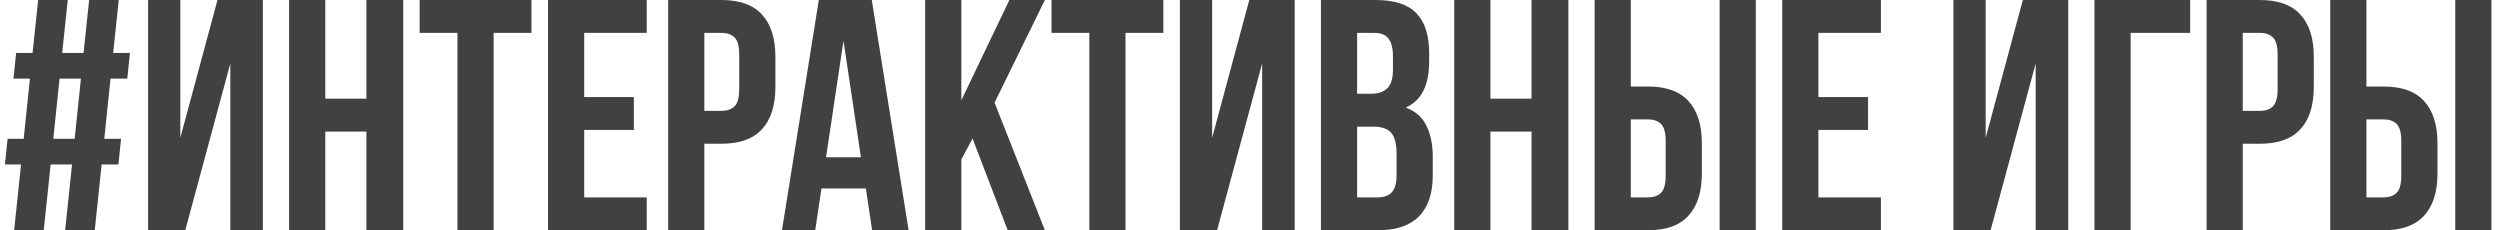 <?xml version="1.0" encoding="UTF-8"?> <svg xmlns="http://www.w3.org/2000/svg" width="228" height="21" viewBox="0 0 228 21" fill="none"><path d="M6.57 15H4.62L3.99 21H1.29L1.92 15H0.45L0.69 12.66H2.16L2.73 7.17H1.23L1.47 4.83H2.97L3.48 -1.43051e-06H6.18L5.67 4.83H7.62L8.13 -1.43051e-06H10.83L10.32 4.83H11.85L11.61 7.17H10.08L9.51 12.66H11.04L10.8 15H9.27L8.64 21H5.94L6.57 15ZM4.86 12.66H6.81L7.38 7.17H5.43L4.86 12.66ZM16.895 21H13.505V-1.43051e-06H16.445V12.57L19.835 -1.43051e-06H23.975V21H21.005V5.79L16.895 21ZM29.666 21H26.366V-1.43051e-06H29.666V9H33.416V-1.43051e-06H36.776V21H33.416V12H29.666V21ZM38.269 -1.43051e-06H48.469V3H45.019V21H41.719V3H38.269V-1.43051e-06ZM53.279 8.85H57.809V11.85H53.279V18H58.979V21H49.979V-1.43051e-06H58.979V3H53.279V8.85ZM65.796 -1.43051e-06C67.456 -1.43051e-06 68.686 0.44 69.486 1.32C70.306 2.2 70.716 3.49 70.716 5.19V7.92C70.716 9.62 70.306 10.91 69.486 11.79C68.686 12.67 67.456 13.11 65.796 13.11H64.236V21H60.936V-1.43051e-06H65.796ZM64.236 3V10.11H65.796C66.316 10.11 66.716 9.97 66.996 9.69C67.276 9.41 67.416 8.89 67.416 8.13V4.98C67.416 4.22 67.276 3.7 66.996 3.42C66.716 3.14 66.316 3 65.796 3H64.236ZM82.866 21H79.536L78.966 17.19H74.916L74.346 21H71.316L74.676 -1.43051e-06H79.506L82.866 21ZM75.336 14.34H78.516L76.926 3.72L75.336 14.34ZM88.694 12.63L87.674 14.55V21H84.374V-1.43051e-06H87.674V9.15L92.054 -1.43051e-06H95.294L90.704 9.36L95.294 21H91.904L88.694 12.63ZM95.896 -1.43051e-06H106.096V3H102.646V21H99.346V3H95.896V-1.43051e-06ZM110.996 21H107.606V-1.43051e-06H110.546V12.57L113.936 -1.43051e-06H118.076V21H115.106V5.79L110.996 21ZM125.448 -1.43051e-06C127.168 -1.43051e-06 128.408 0.4 129.168 1.2C129.948 2 130.338 3.21 130.338 4.83V5.58C130.338 6.66 130.168 7.55 129.828 8.25C129.488 8.95 128.948 9.47 128.208 9.81C129.108 10.15 129.738 10.71 130.098 11.49C130.478 12.25 130.668 13.19 130.668 14.31V16.02C130.668 17.64 130.248 18.88 129.408 19.74C128.568 20.58 127.318 21 125.658 21H120.468V-1.43051e-06H125.448ZM123.768 11.55V18H125.658C126.218 18 126.638 17.85 126.918 17.55C127.218 17.25 127.368 16.71 127.368 15.93V14.1C127.368 13.12 127.198 12.45 126.858 12.09C126.538 11.73 125.998 11.55 125.238 11.55H123.768ZM123.768 3V8.55H125.058C125.678 8.55 126.158 8.39 126.498 8.07C126.858 7.75 127.038 7.17 127.038 6.33V5.16C127.038 4.4 126.898 3.85 126.618 3.51C126.358 3.17 125.938 3 125.358 3H123.768ZM135.926 21H132.626V-1.43051e-06H135.926V9H139.676V-1.43051e-06H143.036V21H139.676V12H135.926V21ZM150.289 18C150.809 18 151.209 17.86 151.489 17.58C151.769 17.3 151.909 16.78 151.909 16.02V12.87C151.909 12.11 151.769 11.59 151.489 11.31C151.209 11.03 150.809 10.89 150.289 10.89H148.729V18H150.289ZM145.429 21V-1.43051e-06H148.729V7.89H150.289C151.949 7.89 153.179 8.33 153.979 9.21C154.799 10.09 155.209 11.38 155.209 13.08V15.81C155.209 17.51 154.799 18.8 153.979 19.68C153.179 20.56 151.949 21 150.289 21H145.429ZM156.829 -1.43051e-06H160.129V21H156.829V-1.43051e-06ZM165.838 8.85H170.368V11.85H165.838V18H171.538V21H162.538V-1.43051e-06H171.538V3H165.838V8.85ZM181.543 21H178.153V-1.43051e-06H181.093V12.57L184.483 -1.43051e-06H188.623V21H185.653V5.79L181.543 21ZM194.314 21H191.014V-1.43051e-06H199.744V3H194.314V21ZM206.099 -1.43051e-06C207.759 -1.43051e-06 208.989 0.44 209.789 1.32C210.609 2.2 211.019 3.49 211.019 5.19V7.92C211.019 9.62 210.609 10.91 209.789 11.79C208.989 12.67 207.759 13.11 206.099 13.11H204.539V21H201.239V-1.43051e-06H206.099ZM204.539 3V10.11H206.099C206.619 10.11 207.019 9.97 207.299 9.69C207.579 9.41 207.719 8.89 207.719 8.13V4.98C207.719 4.22 207.579 3.7 207.299 3.42C207.019 3.14 206.619 3 206.099 3H204.539ZM217.378 18C217.898 18 218.298 17.86 218.578 17.58C218.858 17.3 218.998 16.78 218.998 16.02V12.87C218.998 12.11 218.858 11.59 218.578 11.31C218.298 11.03 217.898 10.89 217.378 10.89H215.818V18H217.378ZM212.518 21V-1.43051e-06H215.818V7.89H217.378C219.038 7.89 220.268 8.33 221.068 9.21C221.888 10.09 222.298 11.38 222.298 13.08V15.81C222.298 17.51 221.888 18.8 221.068 19.68C220.268 20.56 219.038 21 217.378 21H212.518ZM223.918 -1.43051e-06H227.218V21H223.918V-1.43051e-06Z" fill="#414141"></path></svg> 